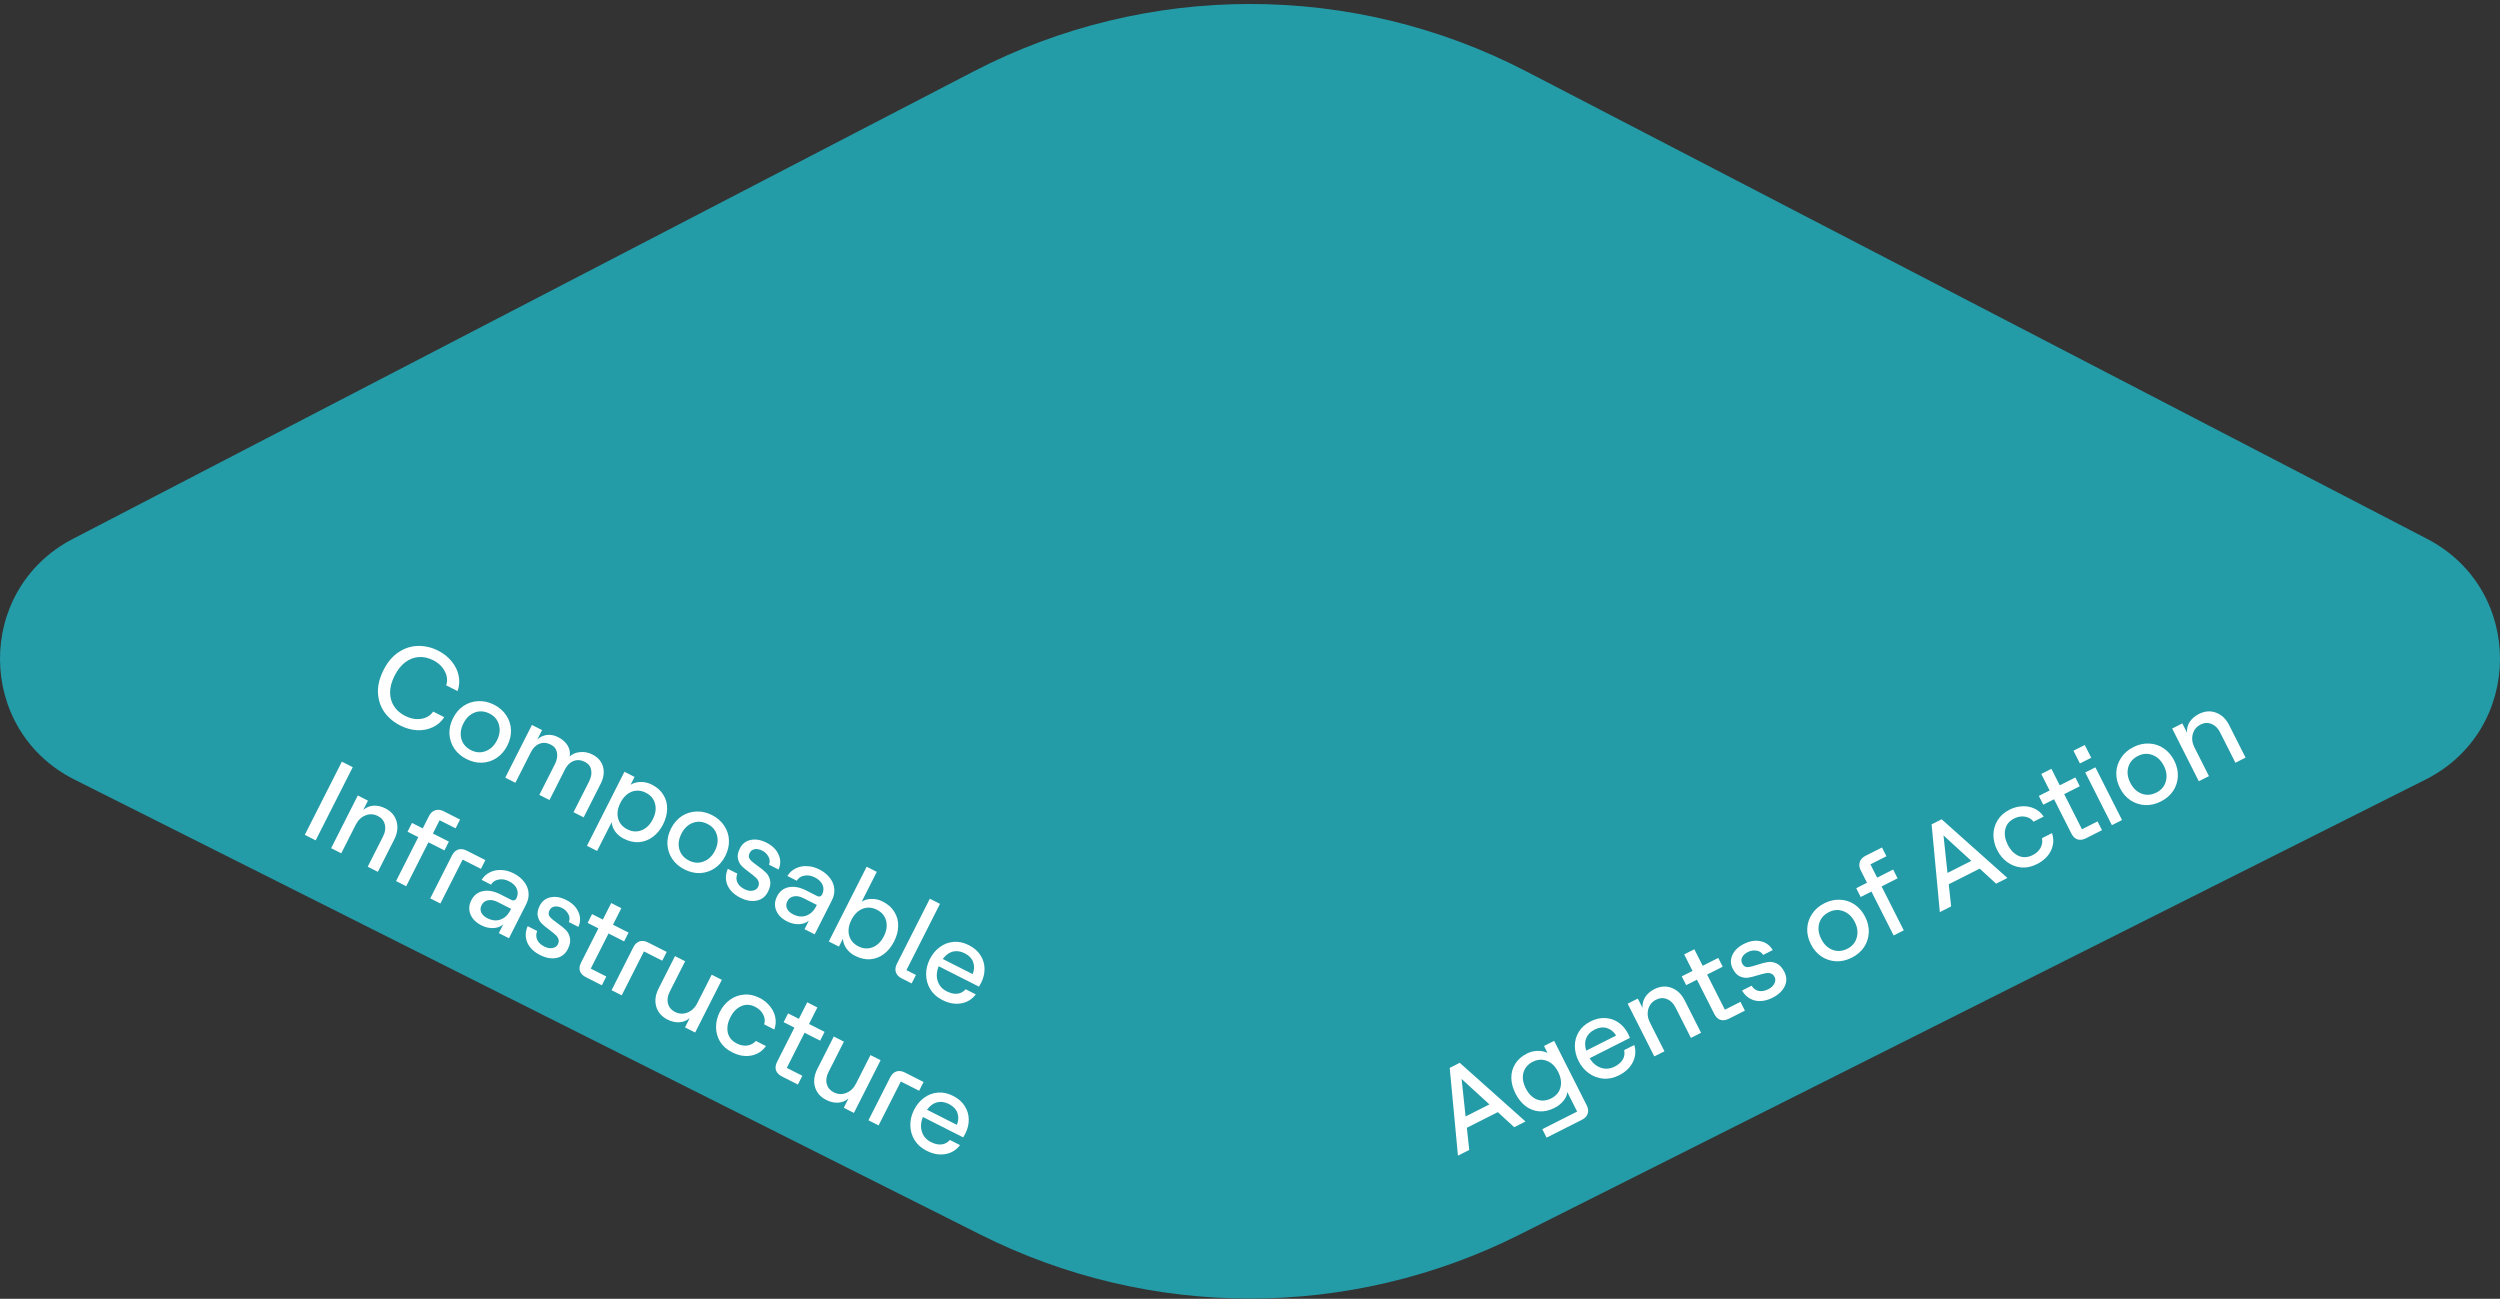 <svg width="512" height="266" viewBox="0 0 512 266" fill="none" xmlns="http://www.w3.org/2000/svg">
<rect x="0" y="0" width="512" height="266" fill="#333333" stroke="none"/>
<path d="M199.39 14.63L14.929 110.36C-5.125 120.767 -4.934 149.524 15.254 159.661L200.843 252.872C235.55 270.302 276.449 270.302 311.156 252.872L496.742 159.661C516.933 149.521 517.125 120.767 497.07 110.36L312.605 14.63C277.117 -3.788 234.882 -3.788 199.39 14.63Z" fill="#239CA8"/>
<path d="M81.969 148.583C80.641 147.911 79.566 147.008 78.741 145.873C77.939 144.731 77.495 143.412 77.409 141.916C77.338 140.428 77.718 138.863 78.549 137.221C79.381 135.579 80.424 134.35 81.681 133.534C82.937 132.718 84.26 132.302 85.648 132.288C87.058 132.266 88.419 132.588 89.732 133.253C90.86 133.824 91.786 134.562 92.512 135.468C93.244 136.359 93.719 137.334 93.935 138.394C94.151 139.454 94.078 140.502 93.715 141.538L91.381 140.356C91.694 139.42 91.602 138.468 91.106 137.5C90.61 136.531 89.82 135.772 88.735 135.223C87.75 134.724 86.767 134.504 85.786 134.564C84.806 134.623 83.885 134.973 83.023 135.612C82.161 136.252 81.426 137.171 80.819 138.37C80.205 139.584 79.895 140.727 79.889 141.8C79.891 142.859 80.158 143.802 80.691 144.627C81.223 145.453 81.982 146.115 82.966 146.614C84.08 147.177 85.17 147.38 86.237 147.221C87.326 147.054 88.151 146.558 88.713 145.731L90.983 146.88C90.391 147.8 89.604 148.486 88.622 148.939C87.653 149.4 86.583 149.602 85.409 149.546C84.258 149.482 83.111 149.162 81.969 148.583ZM95.537 155.454C94.466 154.912 93.629 154.192 93.026 153.295C92.429 152.383 92.102 151.383 92.043 150.295C91.998 149.214 92.247 148.139 92.789 147.068C93.331 145.998 94.051 145.161 94.948 144.557C95.86 143.96 96.856 143.64 97.937 143.595C99.025 143.537 100.104 143.778 101.175 144.32C102.246 144.862 103.079 145.589 103.675 146.501C104.279 147.399 104.603 148.388 104.648 149.469C104.692 150.549 104.444 151.625 103.901 152.695C103.359 153.766 102.639 154.603 101.742 155.207C100.844 155.81 99.852 156.142 98.764 156.2C97.683 156.245 96.607 155.996 95.537 155.454ZM94.909 148.142C94.352 149.241 94.211 150.299 94.485 151.316C94.773 152.341 95.431 153.114 96.459 153.634C97.472 154.147 98.47 154.213 99.452 153.832C100.449 153.458 101.225 152.721 101.782 151.622C102.338 150.523 102.472 149.461 102.184 148.436C101.91 147.419 101.267 146.653 100.253 146.14C99.226 145.62 98.213 145.547 97.217 145.921C96.235 146.302 95.465 147.042 94.909 148.142ZM108.941 148.468L111.018 149.52L110.042 151.447C110.589 150.935 111.238 150.627 111.99 150.523C112.756 150.427 113.524 150.574 114.295 150.964C115.18 151.412 115.832 151.985 116.251 152.681C116.669 153.377 116.809 154.129 116.668 154.937C117.201 154.417 117.9 154.117 118.766 154.035C119.639 153.94 120.483 154.098 121.297 154.51C122.467 155.102 123.2 155.94 123.495 157.022C123.804 158.111 123.641 159.284 123.005 160.54L119.535 167.391L117.458 166.34L120.635 160.066C121.076 159.196 121.22 158.398 121.066 157.675C120.934 156.944 120.511 156.398 119.797 156.037C118.983 155.625 118.207 155.564 117.469 155.853C116.737 156.129 116.151 156.702 115.71 157.572L112.534 163.846L110.457 162.794L113.634 156.521C114.075 155.65 114.218 154.853 114.064 154.129C113.932 153.399 113.516 152.857 112.817 152.502C112.003 152.09 111.227 152.029 110.489 152.319C109.757 152.594 109.171 153.167 108.73 154.038L105.554 160.311L103.477 159.26L108.941 148.468ZM127.885 158.061L129.962 159.113L129.149 160.719C129.752 160.343 130.44 160.153 131.213 160.15C131.993 160.132 132.754 160.312 133.496 160.687C134.552 161.222 135.343 161.928 135.868 162.803C136.4 163.665 136.653 164.618 136.626 165.662C136.614 166.714 136.336 167.775 135.794 168.846C135.252 169.916 134.554 170.764 133.699 171.39C132.859 172.022 131.923 172.382 130.892 172.47C129.869 172.544 128.821 172.309 127.751 171.767C127.037 171.406 126.456 170.923 126.009 170.32C125.568 169.702 125.321 169.057 125.267 168.384L122.286 174.272L120.209 173.221L127.885 158.061ZM127.058 164.422C126.487 165.55 126.328 166.608 126.581 167.597C126.848 168.593 127.481 169.344 128.48 169.85C129.479 170.356 130.452 170.418 131.398 170.036C132.359 169.662 133.125 168.911 133.696 167.783C134.267 166.655 134.419 165.594 134.152 164.598C133.9 163.609 133.274 162.862 132.275 162.356C131.275 161.85 130.296 161.784 129.335 162.158C128.388 162.54 127.63 163.294 127.058 164.422ZM140.178 178.06C139.108 177.518 138.271 176.798 137.667 175.901C137.071 174.989 136.743 173.989 136.684 172.901C136.64 171.821 136.888 170.745 137.431 169.674C137.973 168.604 138.693 167.767 139.59 167.163C140.502 166.567 141.498 166.246 142.579 166.202C143.667 166.143 144.746 166.384 145.817 166.926C146.887 167.469 147.721 168.196 148.317 169.107C148.921 170.005 149.245 170.994 149.289 172.075C149.334 173.155 149.085 174.231 148.543 175.302C148.001 176.372 147.281 177.209 146.384 177.813C145.486 178.417 144.493 178.748 143.405 178.807C142.325 178.851 141.249 178.602 140.178 178.06ZM139.55 170.748C138.994 171.847 138.852 172.905 139.126 173.923C139.414 174.947 140.072 175.72 141.1 176.24C142.114 176.754 143.111 176.819 144.094 176.438C145.09 176.064 145.867 175.327 146.423 174.228C146.98 173.129 147.114 172.067 146.826 171.042C146.552 170.025 145.908 169.26 144.895 168.746C143.867 168.226 142.855 168.153 141.859 168.527C140.876 168.908 140.107 169.649 139.55 170.748ZM151.586 183.837C150.315 183.194 149.447 182.341 148.98 181.28C148.535 180.211 148.562 179.095 149.061 177.931L151.01 178.918C150.756 179.561 150.757 180.162 151.011 180.721C151.266 181.281 151.75 181.741 152.464 182.103C153.064 182.406 153.621 182.509 154.137 182.412C154.667 182.321 155.033 182.076 155.235 181.677C155.438 181.277 155.479 180.912 155.359 180.582C155.253 180.26 155.058 179.973 154.773 179.721C154.495 179.455 154.089 179.123 153.555 178.727C152.849 178.208 152.293 177.748 151.887 177.345C151.503 176.935 151.248 176.429 151.122 175.827C150.996 175.226 151.136 174.525 151.541 173.726C152.011 172.798 152.747 172.229 153.75 172.02C154.753 171.81 155.825 171.995 156.967 172.573C158.18 173.187 159.006 174 159.445 175.011C159.905 176.015 159.907 177.039 159.45 178.081L157.502 177.094C157.72 176.487 157.673 175.925 157.36 175.409C157.07 174.885 156.66 174.489 156.132 174.222C155.561 173.932 155.039 173.83 154.567 173.913C154.094 173.997 153.753 174.245 153.543 174.659C153.283 175.173 153.298 175.62 153.59 176.001C153.903 176.375 154.437 176.825 155.193 177.351C155.935 177.87 156.512 178.342 156.925 178.766C157.337 179.19 157.603 179.728 157.721 180.38C157.861 181.025 157.711 181.782 157.27 182.653C156.771 183.638 156.002 184.235 154.964 184.444C153.925 184.654 152.799 184.451 151.586 183.837ZM161.196 188.703C160.082 188.139 159.335 187.384 158.953 186.438C158.586 185.499 158.648 184.544 159.139 183.573C159.66 182.545 160.45 181.923 161.51 181.707C162.592 181.483 163.775 181.697 165.06 182.347L167.308 183.486C167.551 183.609 167.758 183.642 167.93 183.586C168.123 183.522 168.267 183.398 168.361 183.212C168.701 182.541 168.736 181.887 168.468 181.248C168.213 180.617 167.679 180.096 166.866 179.684C166.124 179.308 165.401 179.193 164.699 179.34C164.005 179.473 163.498 179.817 163.181 180.374L161.254 179.398C161.665 178.727 162.219 178.218 162.914 177.871C163.618 177.51 164.391 177.346 165.235 177.379C166.101 177.405 166.955 177.631 167.797 178.057C168.711 178.52 169.43 179.1 169.956 179.796C170.49 180.479 170.79 181.214 170.857 182.001C170.939 182.796 170.778 183.593 170.373 184.392L166.849 191.351L164.772 190.299L165.661 188.543C165.108 188.999 164.42 189.242 163.597 189.274C162.795 189.298 161.995 189.108 161.196 188.703ZM161.238 184.582C160.985 185.081 160.961 185.571 161.166 186.052C161.385 186.54 161.802 186.939 162.416 187.25C163.386 187.741 164.291 187.832 165.13 187.521C165.983 187.218 166.663 186.567 167.169 185.567L167.288 185.332L164.504 183.922C163.805 183.568 163.154 183.454 162.553 183.58C161.958 183.691 161.52 184.025 161.238 184.582ZM175.112 195.75C174.398 195.389 173.814 194.896 173.359 194.271C172.911 193.632 172.668 192.961 172.629 192.26L171.815 193.866L169.739 192.814L177.491 177.505L179.568 178.557L176.478 184.659C177.059 184.29 177.736 184.104 178.509 184.1C179.289 184.083 180.043 184.259 180.771 184.627C181.842 185.169 182.64 185.878 183.165 186.754C183.711 187.622 183.971 188.579 183.944 189.624C183.939 190.661 183.662 191.722 183.112 192.807C182.563 193.892 181.868 194.751 181.028 195.383C180.209 196.009 179.284 196.365 178.253 196.453C177.244 196.534 176.197 196.3 175.112 195.75ZM174.376 188.383C173.805 189.511 173.646 190.569 173.899 191.558C174.166 192.554 174.799 193.305 175.798 193.811C176.797 194.317 177.77 194.379 178.716 193.998C179.677 193.623 180.443 192.872 181.014 191.745C181.585 190.617 181.737 189.555 181.47 188.559C181.218 187.57 180.592 186.823 179.593 186.317C178.593 185.811 177.613 185.745 176.653 186.12C175.706 186.501 174.948 187.256 174.376 188.383ZM184.65 200.365C184.036 200.054 183.641 199.63 183.465 199.092C183.303 198.562 183.378 197.99 183.688 197.376L190.432 184.058L192.509 185.11L185.635 198.685L187.584 199.672L186.705 201.406L184.65 200.365ZM190.427 196.43C190.94 195.417 191.613 194.601 192.446 193.983C193.287 193.35 194.222 192.99 195.253 192.902C196.291 192.8 197.345 193.02 198.416 193.562C199.487 194.105 200.288 194.806 200.82 195.668C201.36 196.515 201.631 197.432 201.633 198.42C201.642 199.393 201.412 200.343 200.942 201.271C200.797 201.557 200.646 201.821 200.487 202.063L192.244 197.889C191.809 198.96 191.74 199.965 192.035 200.904C192.331 201.843 192.95 202.55 193.892 203.028C194.677 203.425 195.403 203.586 196.068 203.511C196.734 203.436 197.301 203.131 197.769 202.597L199.846 203.648C199.082 204.66 198.081 205.274 196.842 205.49C195.603 205.705 194.32 205.477 192.992 204.805C191.907 204.255 191.081 203.514 190.513 202.581C189.96 201.655 189.679 200.652 189.67 199.571C189.661 198.491 189.913 197.444 190.427 196.43ZM199.201 199.502C199.549 198.638 199.586 197.822 199.311 197.055C199.035 196.288 198.455 195.681 197.57 195.232C196.728 194.806 195.917 194.691 195.136 194.887C194.376 195.077 193.69 195.581 193.078 196.401L199.201 199.502ZM70.014 155.989L72.24 157.117L64.651 172.105L62.424 170.977L70.014 155.989ZM73.279 162.915L75.356 163.967L74.391 165.873C75.016 165.346 75.719 165.057 76.499 165.003C77.293 164.957 78.097 165.14 78.911 165.552C80.124 166.167 80.892 167.058 81.216 168.226C81.553 169.401 81.397 170.631 80.746 171.916L77.385 178.553L75.308 177.502L78.463 171.271C78.897 170.414 79.012 169.603 78.808 168.836C78.619 168.077 78.146 167.505 77.39 167.122C76.547 166.696 75.7 166.652 74.846 166.991C73.993 167.33 73.328 167.971 72.851 168.913L69.891 174.758L67.814 173.707L73.279 162.915ZM85.668 171.449L83.463 170.332L84.374 168.534L86.579 169.651L87.859 167.124C88.169 166.51 88.594 166.115 89.131 165.939C89.669 165.763 90.245 165.83 90.858 166.141L94.22 167.844L93.309 169.642L90.033 167.983L88.656 170.702L91.932 172.361L91.021 174.16L87.745 172.501L83.192 181.494L81.115 180.442L85.668 171.449ZM92.572 175.187C92.883 174.574 93.3 174.175 93.823 173.992C94.361 173.816 94.937 173.883 95.551 174.194L99.405 176.145L98.494 177.944L94.747 176.046L90.193 185.039L88.116 183.987L92.572 175.187ZM98.581 189.502C97.467 188.938 96.72 188.183 96.338 187.236C95.971 186.297 96.033 185.342 96.525 184.372C97.045 183.344 97.835 182.722 98.895 182.505C99.977 182.282 101.16 182.495 102.445 183.146L104.693 184.284C104.936 184.407 105.143 184.441 105.315 184.384C105.509 184.321 105.652 184.196 105.746 184.011C106.086 183.34 106.122 182.685 105.853 182.047C105.599 181.416 105.065 180.895 104.251 180.483C103.509 180.107 102.787 179.992 102.085 180.139C101.39 180.271 100.884 180.616 100.566 181.172L98.639 180.196C99.05 179.526 99.604 179.017 100.3 178.67C101.003 178.309 101.776 178.144 102.621 178.177C103.486 178.203 104.34 178.429 105.182 178.856C106.096 179.319 106.816 179.898 107.342 180.595C107.875 181.277 108.175 182.012 108.243 182.8C108.325 183.595 108.163 184.392 107.758 185.191L104.234 192.15L102.158 191.098L103.047 189.342C102.493 189.797 101.805 190.041 100.982 190.072C100.181 190.097 99.38 189.907 98.581 189.502ZM98.623 185.381C98.37 185.88 98.346 186.37 98.551 186.851C98.771 187.338 99.187 187.738 99.801 188.048C100.772 188.54 101.676 188.63 102.515 188.32C103.368 188.016 104.048 187.365 104.554 186.366L104.673 186.13L101.89 184.721C101.19 184.367 100.54 184.253 99.938 184.378C99.343 184.49 98.905 184.824 98.623 185.381ZM110.591 195.584C109.321 194.941 108.452 194.088 107.985 193.027C107.54 191.958 107.567 190.842 108.067 189.678L110.015 190.665C109.762 191.308 109.762 191.909 110.017 192.468C110.272 193.028 110.756 193.488 111.47 193.85C112.069 194.153 112.627 194.256 113.142 194.159C113.672 194.068 114.039 193.823 114.241 193.424C114.443 193.024 114.485 192.659 114.365 192.329C114.259 192.007 114.064 191.72 113.779 191.468C113.501 191.202 113.095 190.87 112.56 190.474C111.854 189.955 111.299 189.495 110.893 189.092C110.508 188.682 110.253 188.176 110.128 187.575C110.002 186.973 110.141 186.272 110.546 185.473C111.016 184.545 111.752 183.976 112.755 183.767C113.758 183.557 114.831 183.742 115.972 184.32C117.186 184.934 118.012 185.747 118.45 186.758C118.91 187.762 118.912 188.786 118.456 189.828L116.508 188.841C116.725 188.234 116.678 187.672 116.366 187.156C116.075 186.632 115.666 186.236 115.138 185.969C114.567 185.679 114.045 185.577 113.572 185.66C113.099 185.744 112.758 185.992 112.549 186.406C112.288 186.92 112.304 187.367 112.595 187.748C112.908 188.122 113.443 188.572 114.199 189.098C114.94 189.617 115.517 190.089 115.93 190.513C116.343 190.937 116.609 191.475 116.727 192.127C116.867 192.772 116.716 193.529 116.275 194.4C115.776 195.385 115.008 195.982 113.969 196.191C112.931 196.401 111.805 196.198 110.591 195.584ZM119.989 200.128C119.361 199.81 118.955 199.389 118.772 198.866C118.603 198.35 118.681 197.77 119.006 197.128L122.552 190.127L120.346 189.01L121.257 187.211L123.462 188.328L125.176 184.945L127.252 185.997L125.539 189.38L128.73 190.995L127.819 192.794L124.629 191.178L120.985 198.372L124.176 199.988L123.265 201.787L119.989 200.128ZM129.707 193.992C130.018 193.379 130.435 192.98 130.959 192.797C131.496 192.62 132.072 192.688 132.686 192.999L136.54 194.95L135.629 196.749L131.882 194.851L127.328 203.844L125.251 202.792L129.707 193.992ZM142.368 211.46L140.291 210.409L141.256 208.503C140.631 209.029 139.921 209.315 139.127 209.362C138.332 209.408 137.528 209.225 136.715 208.813C135.501 208.198 134.726 207.303 134.389 206.128C134.065 204.96 134.229 203.734 134.88 202.449L138.241 195.812L140.318 196.863L137.162 203.094C136.729 203.95 136.607 204.758 136.796 205.518C136.999 206.285 137.48 206.859 138.236 207.243C139.078 207.669 139.926 207.713 140.779 207.374C141.647 207.042 142.319 206.405 142.796 205.463L145.756 199.617L147.833 200.669L142.368 211.46ZM149.926 215.503C148.841 214.953 148.018 214.223 147.458 213.311C146.919 212.393 146.648 211.404 146.647 210.345C146.645 209.286 146.901 208.249 147.414 207.236C147.927 206.223 148.611 205.403 149.466 204.778C150.32 204.153 151.274 203.792 152.326 203.698C153.4 203.596 154.479 203.82 155.564 204.369C156.406 204.795 157.108 205.357 157.67 206.054C158.239 206.737 158.607 207.497 158.775 208.335C158.949 209.159 158.884 209.996 158.579 210.846L156.502 209.794C156.713 209.13 156.649 208.46 156.309 207.786C155.969 207.111 155.428 206.586 154.685 206.211C153.658 205.69 152.685 205.646 151.767 206.078C150.856 206.495 150.126 207.246 149.576 208.331C149.027 209.416 148.85 210.456 149.045 211.452C149.262 212.44 149.884 213.195 150.912 213.715C151.64 214.084 152.351 214.22 153.046 214.123C153.74 214.027 154.329 213.715 154.811 213.188L156.866 214.229C156.117 215.284 155.115 215.933 153.862 216.178C152.608 216.422 151.296 216.197 149.926 215.503ZM160.135 220.457C159.507 220.139 159.101 219.719 158.918 219.195C158.749 218.679 158.827 218.1 159.152 217.458L162.698 210.456L160.492 209.339L161.403 207.541L163.608 208.658L165.322 205.275L167.398 206.326L165.685 209.709L168.876 211.325L167.965 213.123L164.775 211.508L161.132 218.702L164.322 220.318L163.411 222.116L160.135 220.457ZM174.882 227.925L172.806 226.873L173.771 224.968C173.145 225.494 172.435 225.78 171.641 225.826C170.846 225.872 170.042 225.689 169.229 225.277C168.015 224.663 167.24 223.768 166.903 222.593C166.579 221.425 166.743 220.199 167.394 218.914L170.755 212.277L172.832 213.328L169.677 219.559C169.243 220.415 169.121 221.223 169.31 221.983C169.514 222.749 169.994 223.324 170.75 223.707C171.592 224.134 172.44 224.178 173.293 223.838C174.161 223.507 174.833 222.87 175.31 221.927L178.27 216.082L180.347 217.134L174.882 227.925ZM182.316 220.633C182.626 220.019 183.043 219.62 183.567 219.437C184.104 219.261 184.68 219.328 185.294 219.639L189.148 221.591L188.237 223.389L184.49 221.492L179.936 230.484L177.859 229.433L182.316 220.633ZM187.195 227.3C187.708 226.287 188.381 225.471 189.214 224.852C190.055 224.22 190.99 223.86 192.021 223.772C193.059 223.67 194.113 223.89 195.184 224.432C196.255 224.974 197.056 225.676 197.588 226.537C198.128 227.384 198.399 228.302 198.401 229.289C198.41 230.262 198.18 231.213 197.71 232.141C197.565 232.426 197.414 232.69 197.255 232.933L189.012 228.758C188.577 229.829 188.507 230.834 188.803 231.773C189.099 232.712 189.718 233.42 190.66 233.897C191.445 234.295 192.17 234.456 192.836 234.381C193.502 234.305 194.069 234 194.537 233.466L196.614 234.518C195.85 235.53 194.849 236.144 193.61 236.359C192.371 236.575 191.087 236.347 189.76 235.674C188.675 235.125 187.849 234.384 187.281 233.451C186.728 232.525 186.447 231.522 186.438 230.441C186.429 229.36 186.681 228.313 187.195 227.3ZM195.969 230.372C196.317 229.507 196.354 228.692 196.078 227.925C195.803 227.158 195.223 226.55 194.338 226.102C193.496 225.676 192.685 225.561 191.904 225.757C191.144 225.946 190.458 226.451 189.846 227.271L195.969 230.372Z" fill="white"/>
<path d="M300.153 228.651L305.037 226.183L299.337 220.969L300.153 228.651ZM296.901 218.704L298.957 217.665L312.425 229.683L310.112 230.852L306.75 227.764L300.41 230.968L300.901 235.506L298.588 236.675L296.901 218.704ZM315.865 231.252L322.998 227.647L320.974 223.642C320.948 224.228 320.693 224.823 320.209 225.427C319.739 226.022 319.126 226.512 318.369 226.894C317.284 227.443 316.229 227.68 315.206 227.605C314.189 227.509 313.265 227.152 312.432 226.533C311.606 225.893 310.919 225.03 310.371 223.944C309.822 222.859 309.539 221.801 309.52 220.771C309.509 219.719 309.769 218.763 310.302 217.902C310.842 217.02 311.648 216.308 312.719 215.766C313.418 215.413 314.151 215.231 314.917 215.22C315.697 215.203 316.37 215.347 316.936 215.652L316.211 214.217L318.289 213.167L324.946 226.34C325.264 226.968 325.338 227.541 325.168 228.057C325.006 228.587 324.61 229.011 323.982 229.328L316.742 232.987L315.865 231.252ZM312.47 222.884C313.047 224.026 313.809 224.788 314.755 225.171C315.708 225.532 316.685 225.46 317.685 224.954C318.684 224.449 319.314 223.71 319.575 222.735C319.842 221.74 319.688 220.67 319.11 219.528C318.533 218.386 317.768 217.634 316.815 217.273C315.868 216.891 314.896 216.952 313.896 217.457C312.896 217.962 312.263 218.713 311.995 219.709C311.734 220.683 311.893 221.741 312.47 222.884ZM323.307 217.327C322.794 216.313 322.536 215.287 322.532 214.25C322.52 213.198 322.784 212.231 323.324 211.348C323.857 210.452 324.659 209.733 325.73 209.191C326.801 208.65 327.841 208.42 328.85 208.502C329.852 208.569 330.752 208.894 331.549 209.478C332.338 210.047 332.967 210.795 333.436 211.724C333.581 212.009 333.704 212.288 333.805 212.559L325.558 216.727C326.163 217.712 326.932 218.363 327.863 218.681C328.795 218.999 329.732 218.92 330.674 218.444C331.46 218.047 332.019 217.558 332.353 216.977C332.687 216.396 332.777 215.759 332.624 215.065L334.702 214.015C335.065 215.23 334.966 216.4 334.406 217.526C333.845 218.652 332.901 219.55 331.573 220.222C330.488 220.77 329.401 220.997 328.313 220.901C327.239 220.798 326.264 220.43 325.389 219.797C324.513 219.164 323.819 218.341 323.307 217.327ZM330.98 212.078C330.49 211.285 329.855 210.773 329.074 210.54C328.293 210.307 327.46 210.415 326.574 210.862C325.732 211.288 325.158 211.874 324.854 212.619C324.556 213.343 324.556 214.194 324.854 215.173L330.98 212.078ZM333.347 205.557L335.424 204.507L336.388 206.414C336.334 205.598 336.517 204.86 336.937 204.2C337.37 203.533 337.994 202.994 338.808 202.582C340.022 201.969 341.195 201.878 342.327 202.31C343.474 202.734 344.372 203.589 345.022 204.874L348.377 211.515L346.299 212.565L343.149 206.331C342.716 205.474 342.131 204.901 341.393 204.611C340.669 204.313 339.928 204.356 339.171 204.738C338.329 205.164 337.791 205.821 337.559 206.709C337.327 207.598 337.449 208.513 337.925 209.455L340.88 215.303L338.802 216.353L333.347 205.557ZM354.079 208.633C353.45 208.951 352.871 209.028 352.341 208.866C351.825 208.697 351.405 208.291 351.08 207.648L347.54 200.644L345.334 201.758L344.425 199.959L346.631 198.844L344.921 195.46L346.998 194.41L348.709 197.794L351.9 196.181L352.81 197.981L349.618 199.594L353.255 206.791L356.447 205.178L357.356 206.977L354.079 208.633ZM363.028 204.326C361.757 204.968 360.556 205.163 359.424 204.91C358.3 204.636 357.417 203.953 356.775 202.861L358.724 201.876C359.092 202.461 359.576 202.816 360.178 202.943C360.78 203.069 361.437 202.952 362.151 202.591C362.751 202.288 363.165 201.9 363.392 201.426C363.633 200.946 363.652 200.506 363.45 200.106C363.248 199.706 362.979 199.457 362.642 199.358C362.32 199.252 361.973 199.239 361.601 199.32C361.222 199.386 360.714 199.516 360.078 199.712C359.242 199.974 358.542 200.148 357.977 200.237C357.419 200.303 356.861 200.209 356.301 199.954C355.742 199.699 355.26 199.171 354.856 198.372C354.387 197.443 354.365 196.513 354.791 195.581C355.216 194.649 356 193.895 357.142 193.317C358.356 192.704 359.5 192.52 360.575 192.766C361.656 192.99 362.482 193.595 363.051 194.58L361.102 195.565C360.742 195.03 360.261 194.735 359.66 194.68C359.066 194.604 358.504 194.7 357.976 194.967C357.405 195.255 357.013 195.615 356.8 196.045C356.587 196.475 356.585 196.897 356.794 197.311C357.054 197.826 357.424 198.078 357.903 198.069C358.39 198.038 359.069 197.874 359.94 197.577C360.798 197.287 361.52 197.102 362.106 197.02C362.693 196.939 363.283 197.044 363.879 197.335C364.481 197.604 365.002 198.174 365.442 199.046C365.94 200.031 365.966 201.004 365.519 201.965C365.072 202.925 364.242 203.712 363.028 204.326ZM379.249 196.129C378.178 196.67 377.102 196.918 376.022 196.872C374.934 196.813 373.934 196.484 373.023 195.887C372.126 195.283 371.407 194.445 370.865 193.374C370.324 192.303 370.076 191.227 370.122 190.146C370.181 189.058 370.514 188.066 371.118 187.169C371.715 186.258 372.549 185.531 373.62 184.99C374.691 184.449 375.771 184.208 376.859 184.268C377.939 184.313 378.928 184.638 379.825 185.243C380.722 185.847 381.441 186.685 381.982 187.756C382.524 188.827 382.772 189.903 382.726 190.983C382.681 192.064 382.359 193.06 381.762 193.971C381.158 194.868 380.32 195.587 379.249 196.129ZM372.986 192.302C373.542 193.402 374.31 194.143 375.292 194.525C376.289 194.9 377.301 194.828 378.329 194.308C379.343 193.796 379.987 193.031 380.262 192.014C380.551 190.989 380.418 189.927 379.862 188.828C379.306 187.728 378.53 186.991 377.534 186.616C376.552 186.233 375.554 186.299 374.54 186.811C373.512 187.33 372.854 188.103 372.565 189.127C372.29 190.144 372.43 191.203 372.986 192.302ZM383.27 182.588L381.063 183.703L380.154 181.904L382.36 180.789L381.083 178.261C380.773 177.647 380.706 177.071 380.882 176.534C381.059 175.996 381.454 175.573 382.068 175.262L385.431 173.563L386.341 175.362L383.063 177.018L384.438 179.739L387.715 178.082L388.625 179.882L385.347 181.538L389.894 190.534L387.816 191.584L383.27 182.588ZM398.845 178.777L403.729 176.309L398.029 171.096L398.845 178.777ZM395.593 168.831L397.65 167.792L411.117 179.809L408.804 180.978L405.442 177.891L399.102 181.095L399.593 185.633L397.28 186.802L395.593 168.831ZM417.169 176.966C416.083 177.515 415.008 177.745 413.941 177.656C412.882 177.546 411.925 177.178 411.071 176.552C410.216 175.926 409.533 175.106 409.021 174.092C408.508 173.078 408.253 172.042 408.256 170.983C408.259 169.924 408.534 168.942 409.081 168.038C409.635 167.113 410.455 166.376 411.54 165.828C412.382 165.402 413.251 165.169 414.145 165.13C415.032 165.076 415.863 165.23 416.637 165.591C417.404 165.939 418.04 166.487 418.544 167.236L416.466 168.286C416.056 167.722 415.479 167.378 414.734 167.252C413.989 167.127 413.245 167.251 412.503 167.627C411.475 168.146 410.863 168.904 410.666 169.899C410.463 170.88 410.636 171.914 411.184 172.999C411.733 174.084 412.466 174.843 413.383 175.276C414.308 175.687 415.285 175.633 416.313 175.113C417.041 174.745 417.572 174.253 417.906 173.636C418.24 173.019 418.337 172.36 418.198 171.66L420.254 170.62C420.66 171.849 420.59 173.041 420.044 174.195C419.498 175.35 418.54 176.273 417.169 176.966ZM427.209 171.677C426.58 171.995 426.001 172.073 425.471 171.91C424.955 171.741 424.535 171.335 424.21 170.692L420.67 163.688L418.464 164.803L417.555 163.003L419.761 161.888L418.051 158.504L420.129 157.454L421.839 160.838L425.03 159.225L425.94 161.025L422.748 162.638L426.385 169.835L429.577 168.222L430.486 170.021L427.209 171.677ZM427.06 158.2L429.138 157.15L434.594 167.945L432.516 168.995L427.06 158.2ZM426.961 152.576L428.282 155.189L425.968 156.358L424.648 153.745L426.961 152.576ZM442.548 164.141C441.477 164.682 440.401 164.93 439.32 164.885C438.232 164.825 437.233 164.497 436.321 163.899C435.424 163.295 434.705 162.457 434.164 161.386C433.623 160.315 433.375 159.239 433.42 158.159C433.48 157.071 433.812 156.078 434.416 155.181C435.014 154.27 435.848 153.544 436.919 153.003C437.99 152.461 439.069 152.221 440.157 152.28C441.238 152.326 442.227 152.651 443.124 153.255C444.021 153.86 444.74 154.697 445.281 155.768C445.822 156.839 446.07 157.915 446.025 158.996C445.979 160.076 445.658 161.072 445.061 161.984C444.456 162.881 443.619 163.6 442.548 164.141ZM436.285 160.315C436.84 161.414 437.609 162.155 438.591 162.537C439.587 162.912 440.599 162.84 441.627 162.32C442.641 161.808 443.286 161.043 443.56 160.026C443.849 159.001 443.716 157.939 443.16 156.84C442.605 155.74 441.829 155.003 440.833 154.628C439.851 154.246 438.853 154.311 437.839 154.823C436.811 155.343 436.152 156.115 435.863 157.139C435.588 158.157 435.729 159.215 436.285 160.315ZM444.862 149.204L446.94 148.154L447.903 150.06C447.849 149.245 448.032 148.507 448.452 147.847C448.885 147.179 449.509 146.64 450.323 146.229C451.537 145.615 452.71 145.525 453.842 145.956C454.989 146.381 455.887 147.235 456.537 148.521L459.892 155.161L457.814 156.211L454.664 149.978C454.232 149.121 453.646 148.547 452.908 148.257C452.184 147.96 451.443 148.002 450.686 148.385C449.844 148.81 449.306 149.467 449.074 150.356C448.842 151.244 448.964 152.159 449.44 153.102L452.395 158.95L450.317 160L444.862 149.204Z" fill="white"/>
</svg>
